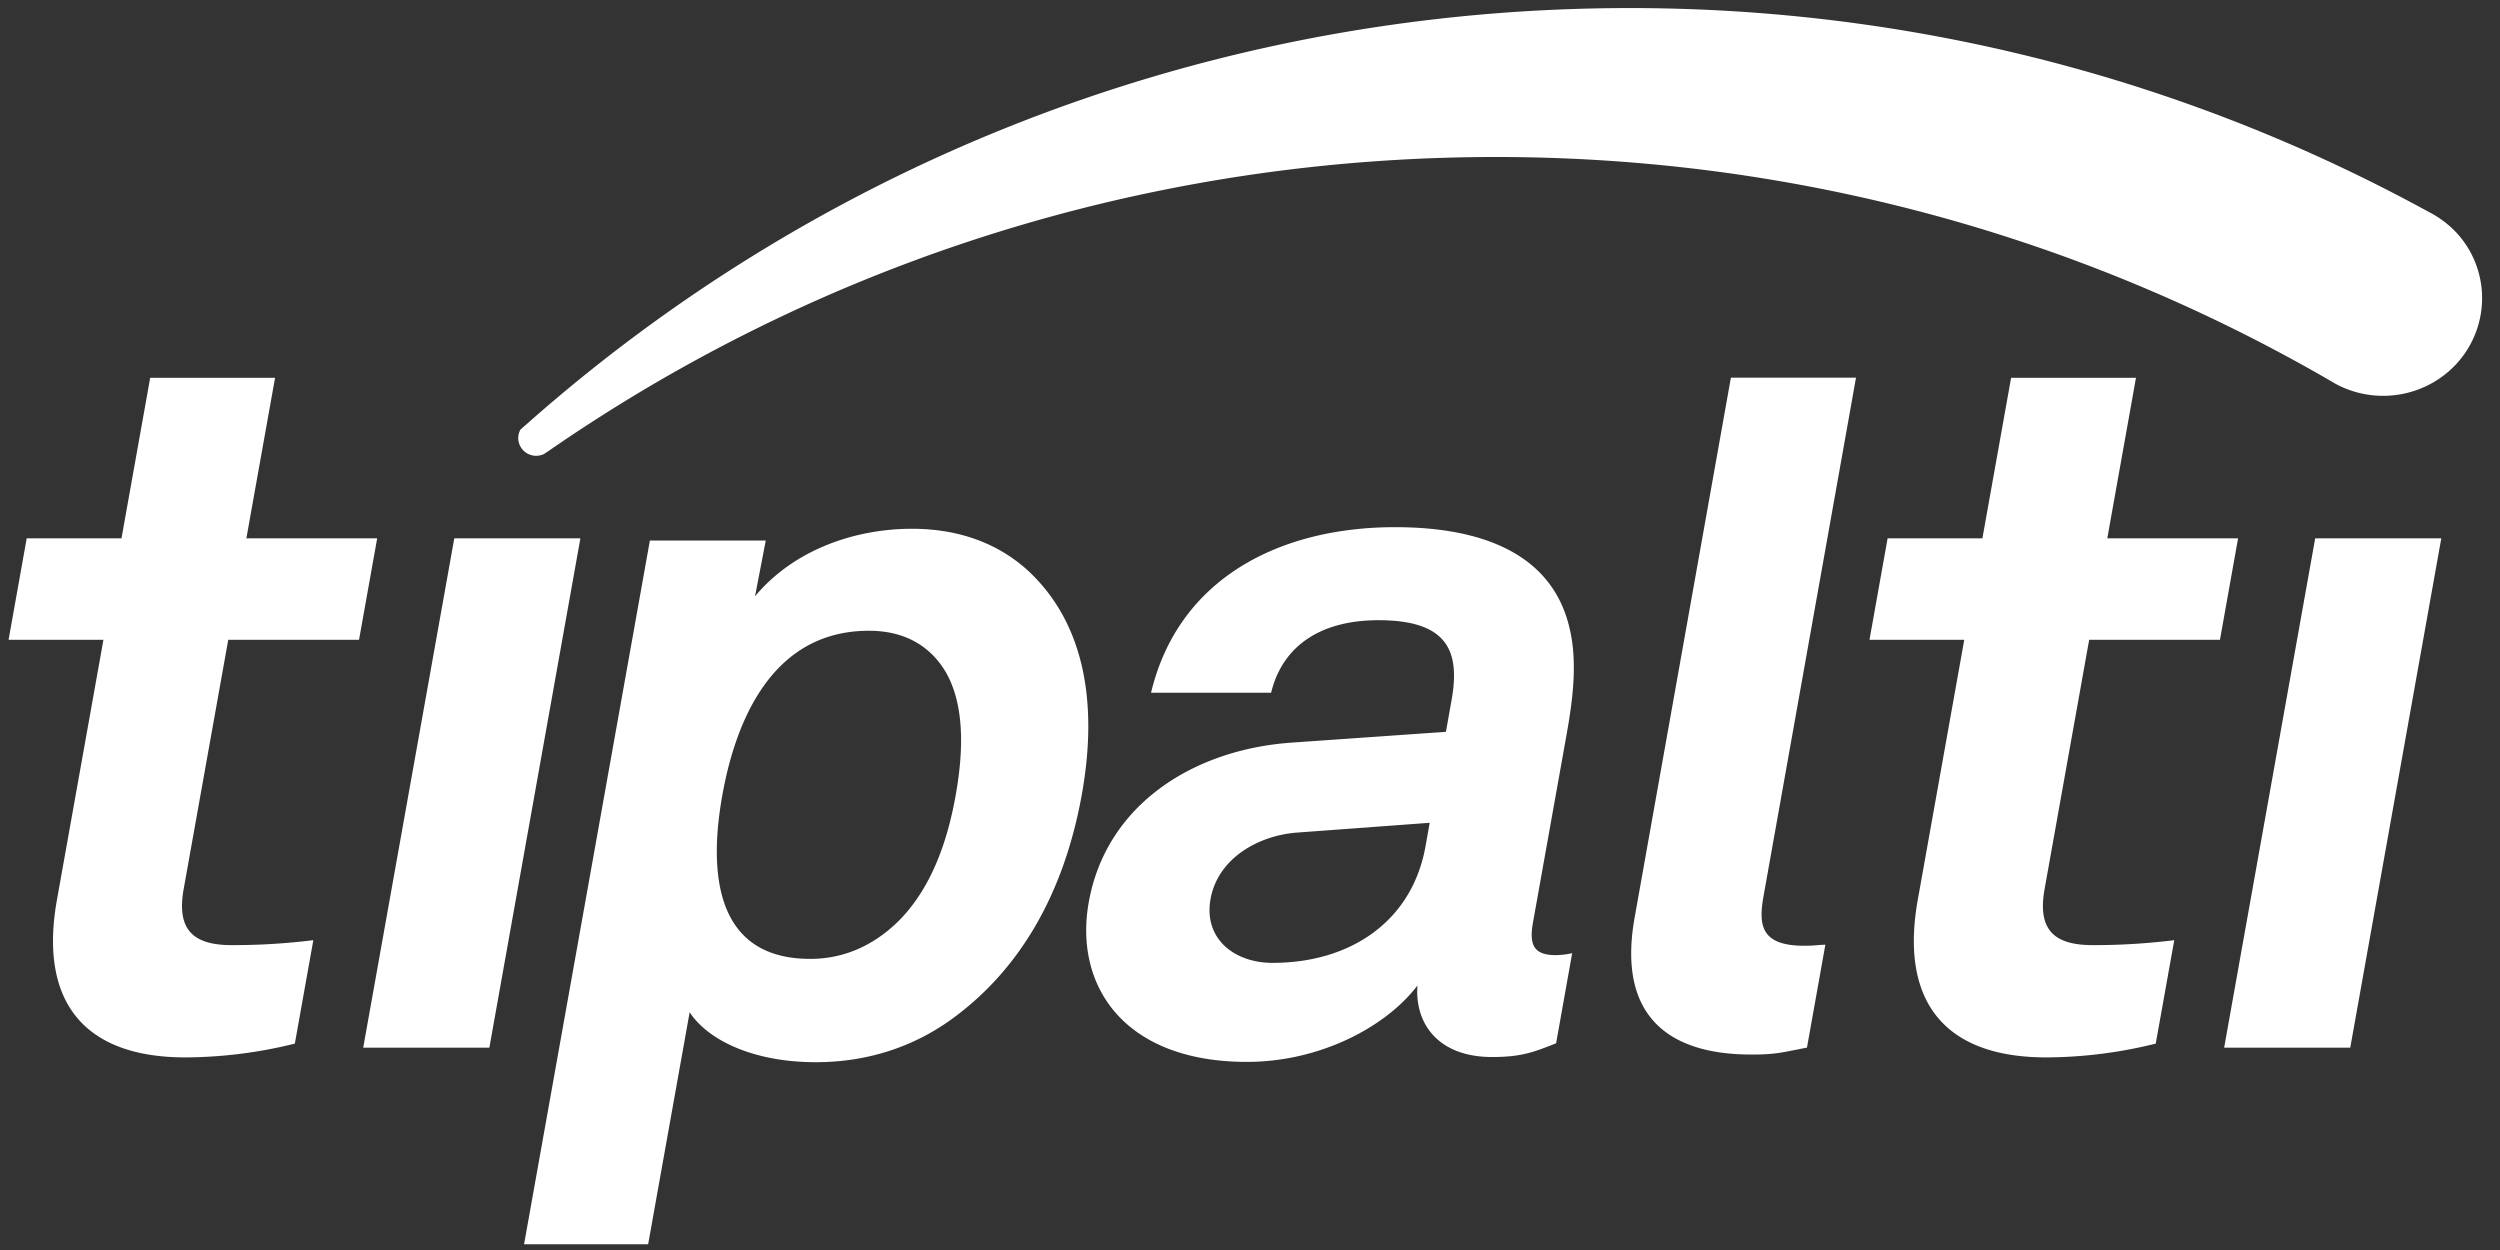 <svg width="108" height="54" fill="none" xmlns="http://www.w3.org/2000/svg"><rect width="100%" height="100%" fill="#333333" stroke="none"/><path d="M8.015 45.68c-4.53 0-6.316-2.553-5.555-6.808L4.468 27.64H.37l.783-4.383h4.095l1.24-6.936h5.395l-1.24 6.936h5.651l-.784 4.383H9.86L7.935 38.404c-.303 1.702.344 2.425 2.069 2.425 1.18.004 2.36-.068 3.532-.213l-.799 4.468c-1.543.387-3.13.587-4.722.596zm7.676-.42l3.934-22.004h5.448L21.14 45.26h-5.45zm72.712.42c-4.53 0-6.316-2.553-5.555-6.808l2.008-11.232h-4.094l.783-4.383h4.095l1.24-6.936h5.395l-1.24 6.936h5.65l-.783 4.383h-5.65l-1.925 10.764c-.304 1.702.343 2.425 2.068 2.425 1.181.004 2.36-.068 3.533-.213l-.8 4.468a19.826 19.826 0 01-4.725.596zm7.68-.42l3.933-22.004h5.448l-3.933 22.004h-5.448zm-55.085-1.15c-1.57 1.1-3.49 1.777-5.76 1.777-2.658 0-4.638-.93-5.445-2.157L28 53.752h-5.36l5.435-30.401h5.006l-.464 2.41c1.692-2.03 4.339-2.918 6.78-2.918 2.23 0 3.894.762 5.069 1.861 2.274 2.154 3.01 5.455 2.273 9.596-.772 4.314-2.698 7.654-5.741 9.81zm-.17-15.126c-.598-.973-1.62-1.735-3.291-1.735-4.204 0-5.766 3.935-6.333 7.109-.568 3.174-.405 7.066 3.798 7.066 1.674 0 2.968-.762 3.914-1.735 1.372-1.438 2.028-3.427 2.369-5.331.34-1.904.401-3.935-.457-5.374zm23.628 16.679c-2.319 0-3.346-1.439-3.222-3.09-1.347 1.778-4.194 3.301-7.368 3.301-5.32 0-7.475-3.3-6.832-6.897.748-4.189 4.483-6.6 8.783-6.897l6.647-.465.241-1.354c.374-2.073-.108-3.468-3.154-3.468-2.489 0-4.143 1.1-4.639 3.132h-5.187c1.185-4.95 5.568-7.151 10.544-7.151 3.816 0 6.866 1.185 7.563 4.485.308 1.397.114 2.962-.15 4.443l-1.46 8.164c-.182 1.016.093 1.396.994 1.396.236-.004.471-.033.702-.085l-.694 3.894c-.972.38-1.481.592-2.768.592zm-2.693-10.118l-5.737.423c-1.654.127-3.415 1.1-3.732 2.878-.299 1.692 1.01 2.75 2.683 2.75 3.345 0 6.023-1.777 6.605-5.035l.181-1.016zm13.886 10.011c-3.646 0-5.781-1.735-5.032-5.923l4.158-23.318h5.405l-4 22.426c-.224 1.27-.074 2.116 1.767 2.116.472 0 .608-.043.908-.043l-.794 4.443c-1.11.214-1.339.3-2.412.3z" fill="#fff"/><path d="M107.225 12.74a4.203 4.203 0 01-2.03 3.733 4.327 4.327 0 01-4.293.111 12.386 12.386 0 00-.224-.129c-.005-.006-.007-.008-.011-.008C89.416 9.922 76.219 6.363 62.21 6.822c-14.356.47-27.581 5.095-38.525 12.669-.056.037-.116.073-.172.116a.775.775 0 01-.878-.123.762.762 0 01-.246-.533.747.747 0 01.094-.39c.128-.117.256-.228.386-.342C34.89 7.616 50.61.957 67.992.388c13.278-.436 25.83 2.74 36.684 8.633.005 0 .007 0 .012.006l.303.164c.456.242.864.562 1.205.946a4.17 4.17 0 011.029 2.603z" fill="#fff"/></svg>